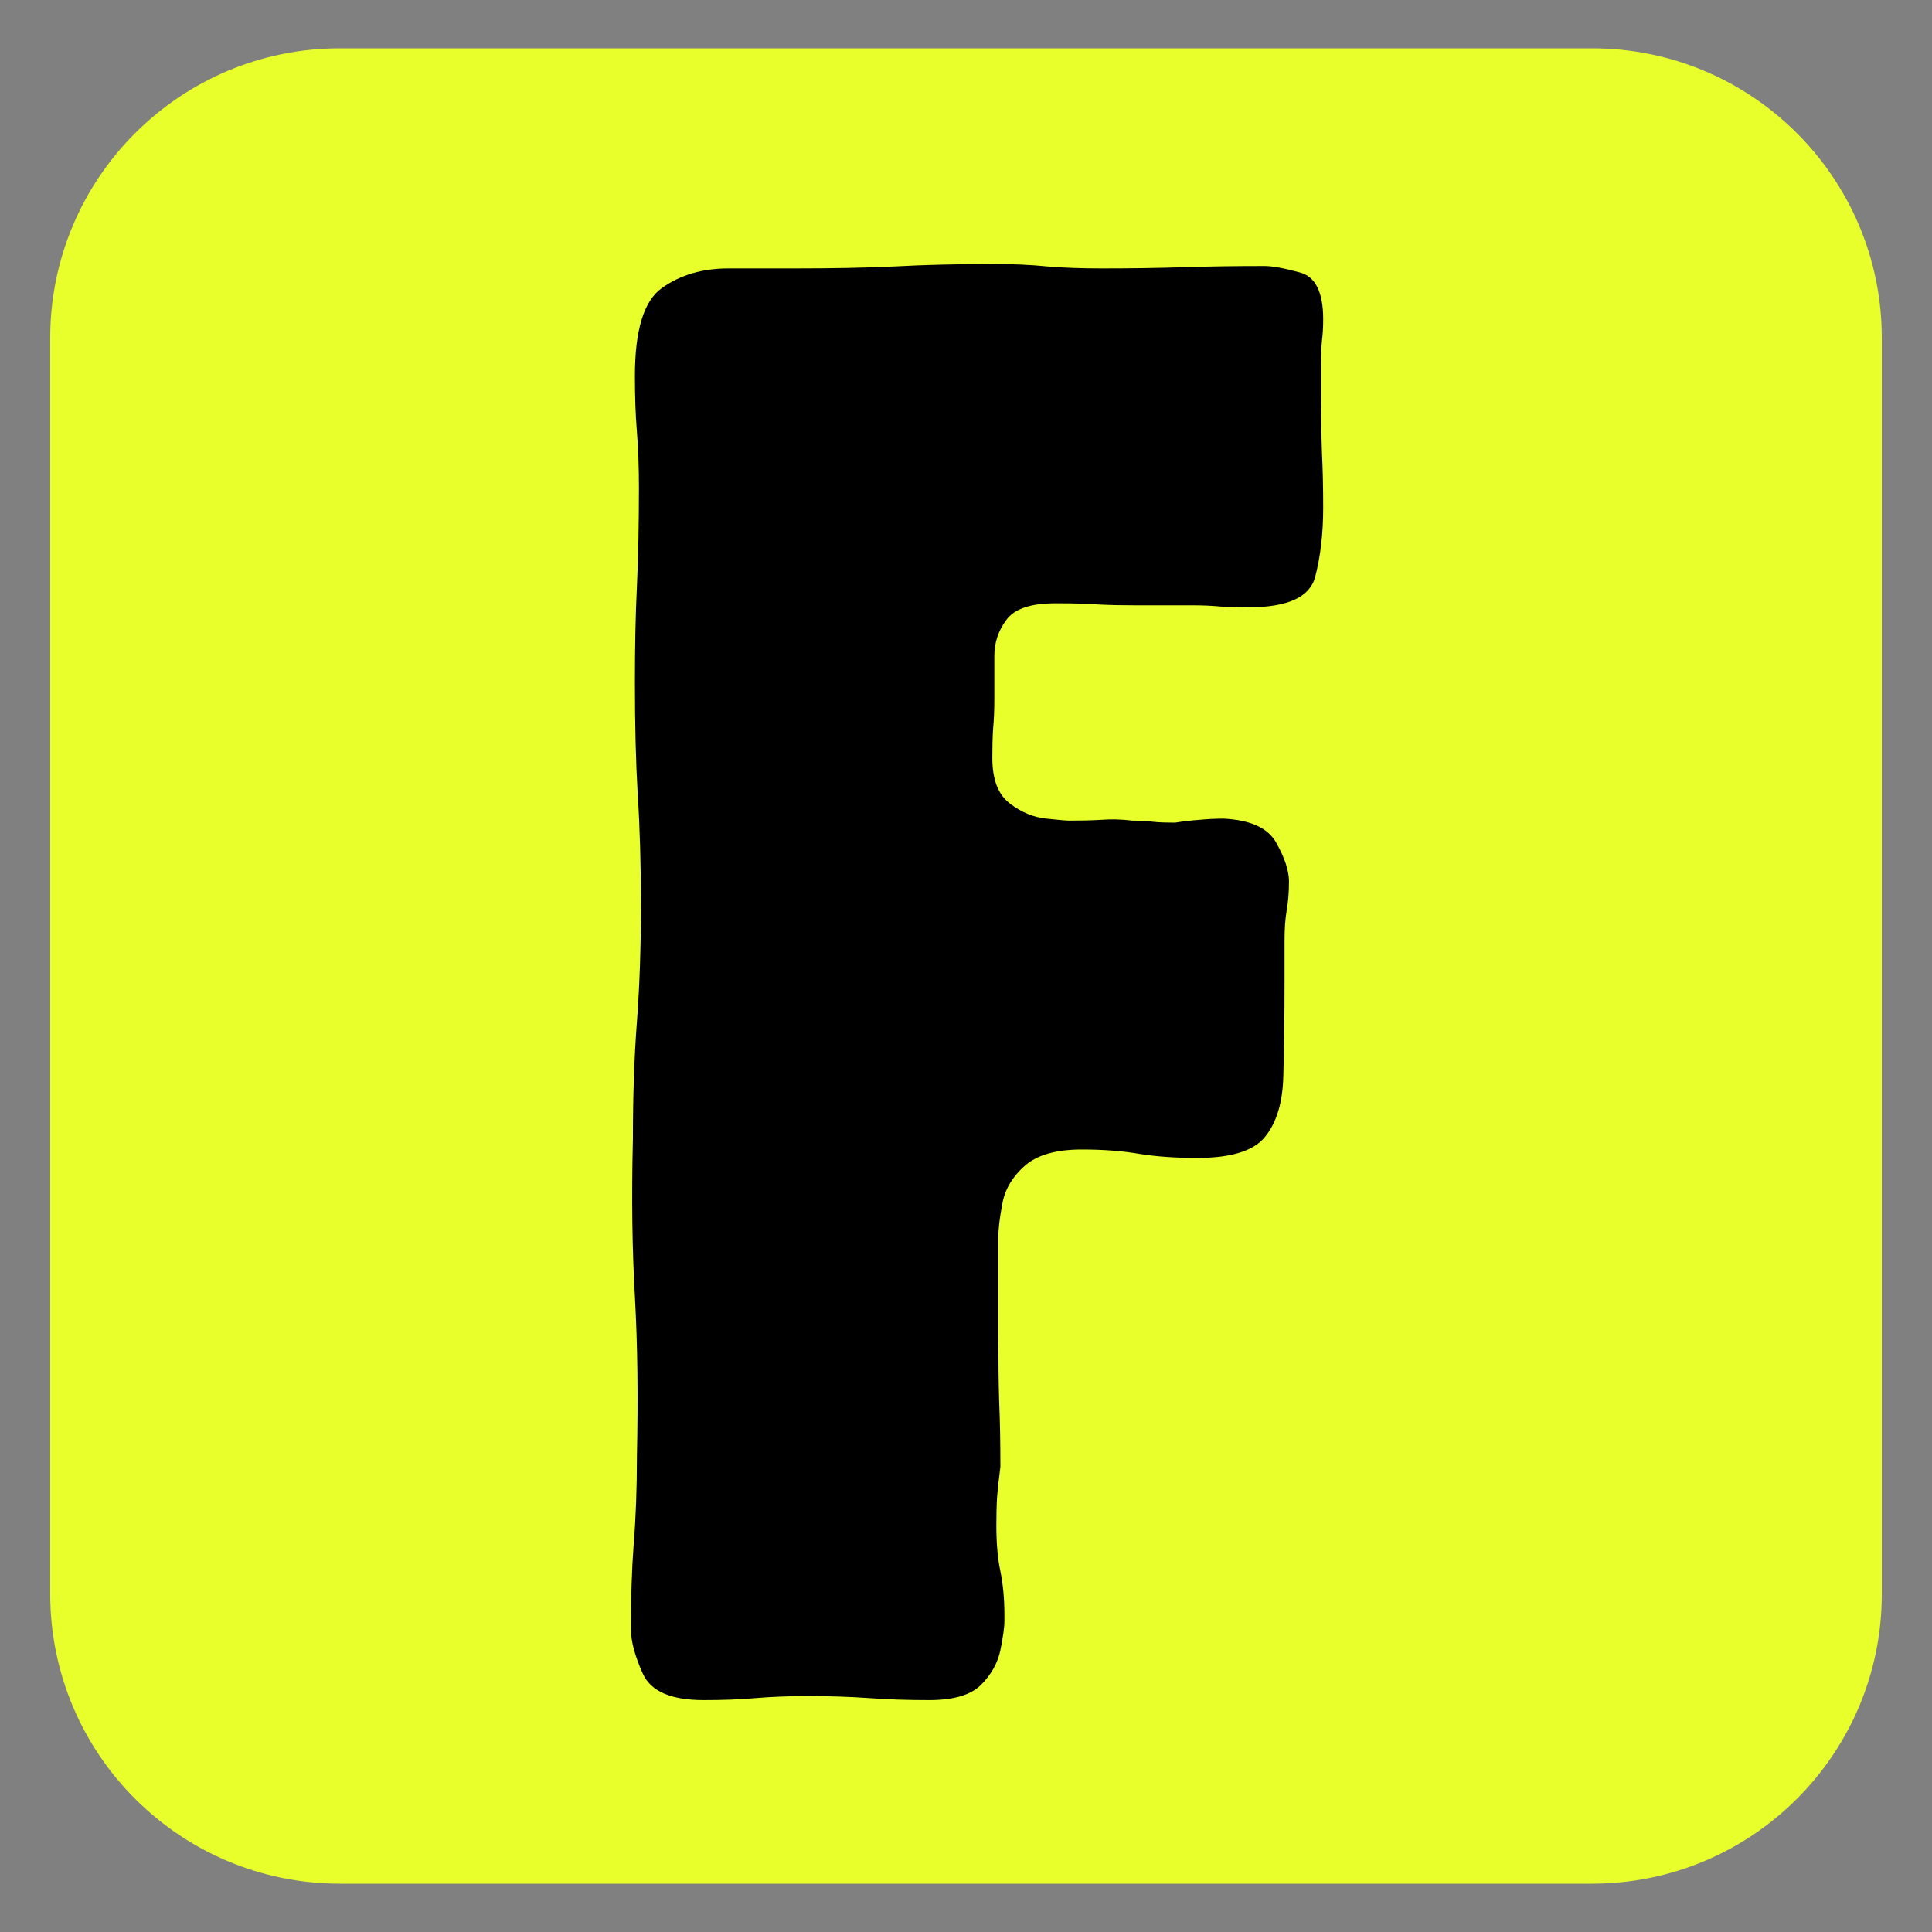 <svg xmlns="http://www.w3.org/2000/svg" xmlns:xlink="http://www.w3.org/1999/xlink" width="100" zoomAndPan="magnify" viewBox="0 0 75 75" height="100" preserveAspectRatio="xMidYMid meet" version="1.2"><rect x="0" y="0" width="75" height="75" fill="#808080" stroke="none"/><defs><clipPath id="c5c9f12f14"><path d="M 1.949 1.875 L 73.051 1.875 L 73.051 73.254 L 1.949 73.254 Z M 1.949 1.875 "/></clipPath><clipPath id="2b5de9555b"><path d="M 13.199 1.875 L 61.801 1.875 C 68.012 1.875 73.051 6.91 73.051 13.125 L 73.051 61.875 C 73.051 68.09 68.012 73.125 61.801 73.125 L 13.199 73.125 C 6.988 73.125 1.949 68.09 1.949 61.875 L 1.949 13.125 C 1.949 6.91 6.988 1.875 13.199 1.875 Z M 13.199 1.875 "/></clipPath></defs><g id="a297ba0569"><g clip-rule="nonzero" clip-path="url(#c5c9f12f14)"><g clip-rule="nonzero" clip-path="url(#2b5de9555b)"><path style=" stroke:none;fill-rule:nonzero;fill:#e8ff2c;fill-opacity:1;" d="M 1.949 1.875 L 73.051 1.875 L 73.051 73.254 L 1.949 73.254 Z M 1.949 1.875 "/></g></g><g style="fill:#000000;fill-opacity:1;"><g transform="translate(21.647, 66.076)"><path style="stroke:none" d="M 29.719 -46.359 C 29.719 -45.359 29.613 -44.461 29.406 -43.672 C 29.195 -42.891 28.332 -42.5 26.812 -42.5 C 26.438 -42.5 26.078 -42.508 25.734 -42.531 C 25.398 -42.562 25.047 -42.578 24.672 -42.578 L 22.469 -42.578 C 21.945 -42.578 21.461 -42.586 21.016 -42.609 C 20.566 -42.641 20.051 -42.656 19.469 -42.656 L 19.312 -42.656 C 18.363 -42.656 17.734 -42.441 17.422 -42.016 C 17.109 -41.598 16.953 -41.129 16.953 -40.609 L 16.953 -38.953 C 16.953 -38.523 16.938 -38.141 16.906 -37.797 C 16.883 -37.461 16.875 -37.082 16.875 -36.656 C 16.875 -35.82 17.098 -35.234 17.547 -34.891 C 17.992 -34.547 18.469 -34.348 18.969 -34.297 C 19.469 -34.242 19.77 -34.219 19.875 -34.219 C 20.289 -34.219 20.695 -34.227 21.094 -34.25 C 21.488 -34.281 21.895 -34.27 22.312 -34.219 C 22.625 -34.219 22.898 -34.203 23.141 -34.172 C 23.379 -34.148 23.656 -34.141 23.969 -34.141 C 24.281 -34.191 24.594 -34.227 24.906 -34.25 C 25.227 -34.281 25.547 -34.297 25.859 -34.297 C 26.91 -34.242 27.594 -33.926 27.906 -33.344 C 28.227 -32.77 28.391 -32.273 28.391 -31.859 C 28.391 -31.43 28.359 -31.047 28.297 -30.703 C 28.242 -30.367 28.219 -29.988 28.219 -29.562 L 28.219 -28.062 C 28.219 -26.594 28.203 -25.344 28.172 -24.312 C 28.148 -23.289 27.914 -22.504 27.469 -21.953 C 27.031 -21.398 26.148 -21.125 24.828 -21.125 C 23.992 -21.125 23.25 -21.176 22.594 -21.281 C 21.938 -21.395 21.188 -21.453 20.344 -21.453 C 19.344 -21.453 18.602 -21.238 18.125 -20.812 C 17.656 -20.395 17.367 -19.91 17.266 -19.359 C 17.16 -18.805 17.109 -18.375 17.109 -18.062 L 17.109 -14.188 C 17.109 -13.238 17.117 -12.395 17.141 -11.656 C 17.172 -10.926 17.188 -10.086 17.188 -9.141 C 17.133 -8.723 17.094 -8.344 17.062 -8 C 17.039 -7.656 17.031 -7.273 17.031 -6.859 C 17.031 -6.172 17.082 -5.578 17.188 -5.078 C 17.289 -4.586 17.344 -4.023 17.344 -3.391 L 17.344 -3.156 C 17.344 -2.895 17.289 -2.516 17.188 -2.016 C 17.082 -1.516 16.832 -1.066 16.438 -0.672 C 16.039 -0.273 15.367 -0.078 14.422 -0.078 C 13.586 -0.078 12.812 -0.102 12.094 -0.156 C 11.383 -0.207 10.586 -0.234 9.703 -0.234 C 8.961 -0.234 8.289 -0.207 7.688 -0.156 C 7.082 -0.102 6.41 -0.078 5.672 -0.078 C 4.41 -0.078 3.625 -0.414 3.312 -1.094 C 3 -1.781 2.844 -2.363 2.844 -2.844 C 2.844 -4.051 2.879 -5.148 2.953 -6.141 C 3.035 -7.141 3.078 -8.273 3.078 -9.547 C 3.129 -11.859 3.102 -13.922 3 -15.734 C 2.895 -17.547 2.867 -19.582 2.922 -21.844 C 2.922 -23.52 2.973 -25.039 3.078 -26.406 C 3.18 -27.781 3.234 -29.281 3.234 -30.906 C 3.234 -32.531 3.191 -33.973 3.109 -35.234 C 3.035 -36.504 3 -37.953 3 -39.578 C 3 -40.941 3.023 -42.188 3.078 -43.312 C 3.129 -44.445 3.156 -45.727 3.156 -47.156 C 3.156 -47.938 3.129 -48.656 3.078 -49.312 C 3.023 -49.969 3 -50.691 3 -51.484 C 3 -53.273 3.352 -54.414 4.062 -54.906 C 4.77 -55.406 5.625 -55.656 6.625 -55.656 L 9.219 -55.656 C 10.645 -55.656 11.938 -55.68 13.094 -55.734 C 14.25 -55.797 15.535 -55.828 16.953 -55.828 C 17.691 -55.828 18.375 -55.797 19 -55.734 C 19.633 -55.68 20.344 -55.656 21.125 -55.656 C 22.281 -55.656 23.332 -55.672 24.281 -55.703 C 25.227 -55.734 26.281 -55.75 27.438 -55.75 C 27.75 -55.75 28.207 -55.664 28.812 -55.5 C 29.414 -55.344 29.719 -54.738 29.719 -53.688 C 29.719 -53.375 29.703 -53.098 29.672 -52.859 C 29.648 -52.629 29.641 -52.352 29.641 -52.031 L 29.641 -50.625 C 29.641 -49.832 29.648 -49.117 29.672 -48.484 C 29.703 -47.859 29.719 -47.148 29.719 -46.359 Z M 29.719 -46.359 "/></g></g></g></svg>